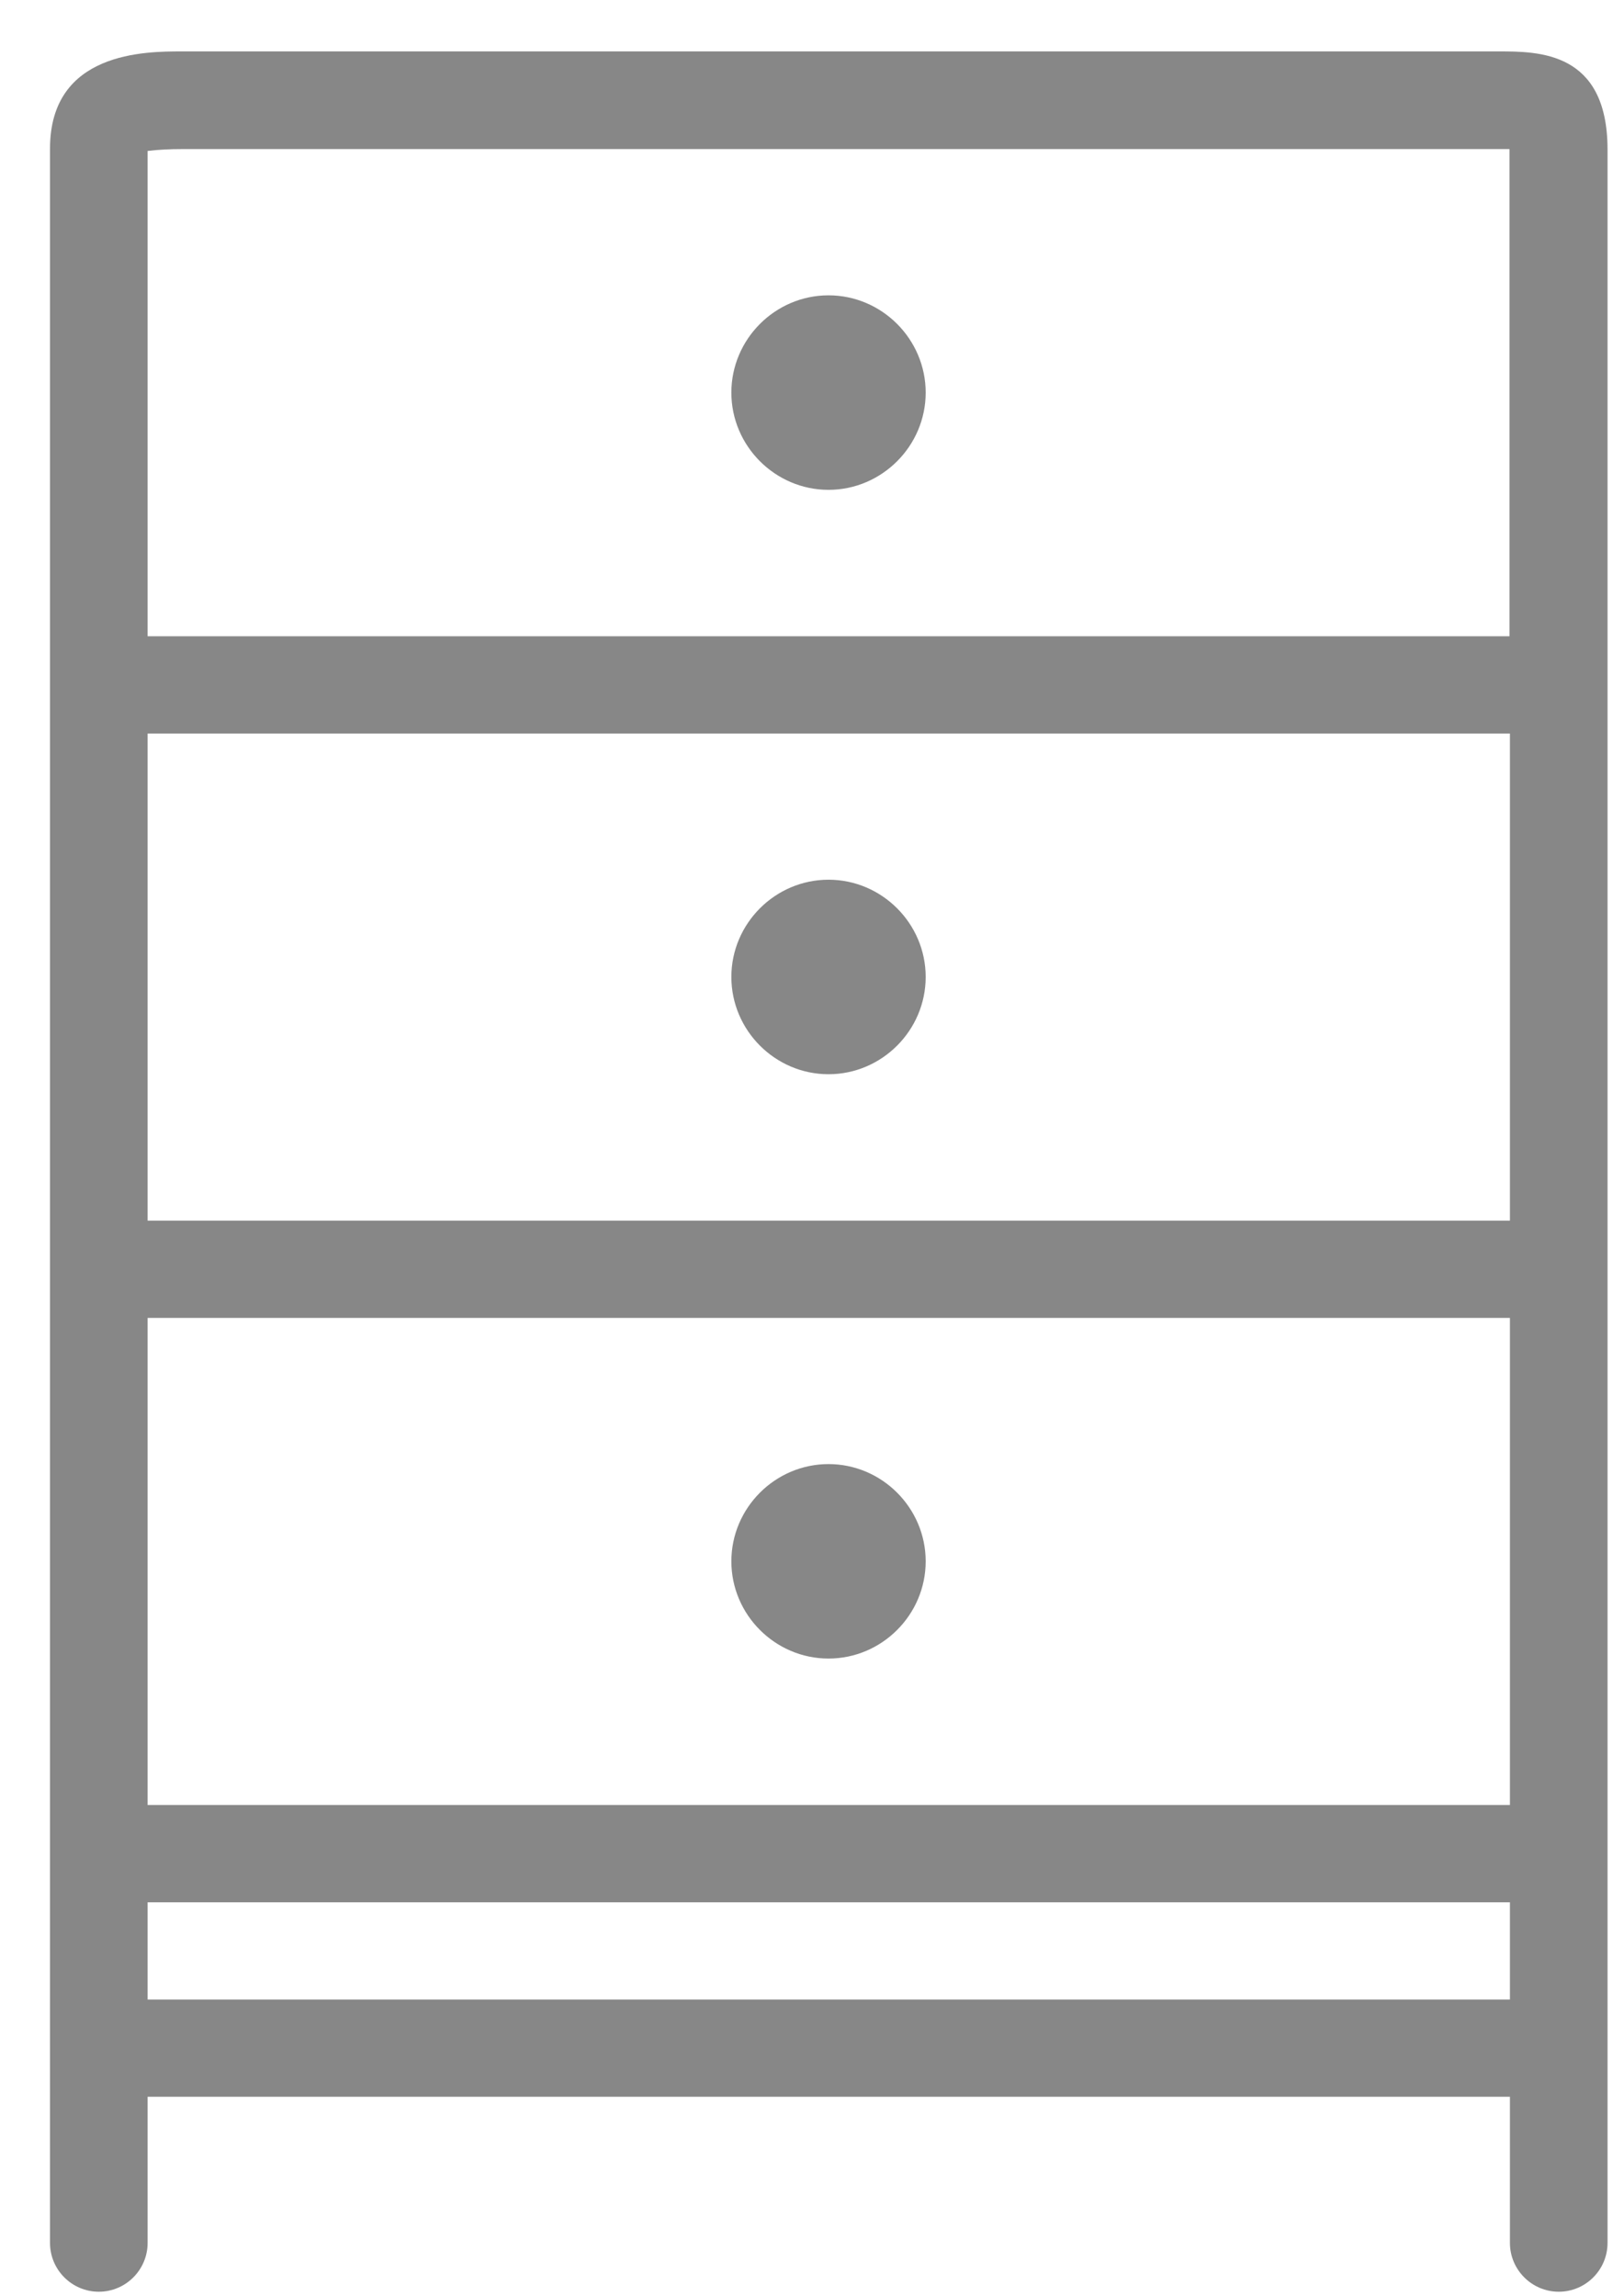<svg width="29" height="41" viewBox="0 0 29 41" fill="none" xmlns="http://www.w3.org/2000/svg">
<path d="M14.795 8.746C15.748 8.746 16.53 7.963 16.53 7.01C16.53 6.056 15.748 5.273 14.795 5.273C13.842 5.273 13.06 6.056 13.06 7.01C13.06 7.963 13.842 8.746 14.795 8.746Z" fill="#878787"/>
<path d="M14.795 15.707C13.842 15.707 13.06 16.49 13.06 17.443C13.06 18.397 13.842 19.18 14.795 19.18C15.748 19.18 16.53 18.397 16.53 17.443C16.53 16.49 15.748 15.707 14.795 15.707Z" fill="#878787"/>
<path d="M14.795 26.141C13.842 26.141 13.06 26.923 13.06 27.877C13.06 28.831 13.842 29.613 14.795 29.613C15.748 29.613 16.53 28.831 16.53 27.877C16.53 26.923 15.748 26.141 14.795 26.141Z" fill="#878787"/>
<path d="M2.636 35.701V33.965H26.963V35.701H2.636ZM3.238 2.662H26.752C26.793 2.662 26.874 2.662 26.955 2.662V11.36H2.636V2.695C2.831 2.671 3.043 2.662 3.238 2.662ZM2.636 23.531H26.963V32.228H2.636V23.531ZM2.636 13.097H26.963V21.794H2.636V13.097ZM26.76 0.918H3.246C2.603 0.918 0.893 0.918 0.893 2.654V40.046C0.893 40.527 1.284 40.918 1.764 40.918C2.245 40.918 2.636 40.527 2.636 40.046V37.437H26.963V40.046C26.963 40.527 27.355 40.918 27.835 40.918C28.316 40.918 28.706 40.527 28.706 40.046V2.654C28.698 0.918 27.477 0.918 26.76 0.918Z" fill="#878787"/>
</svg>
